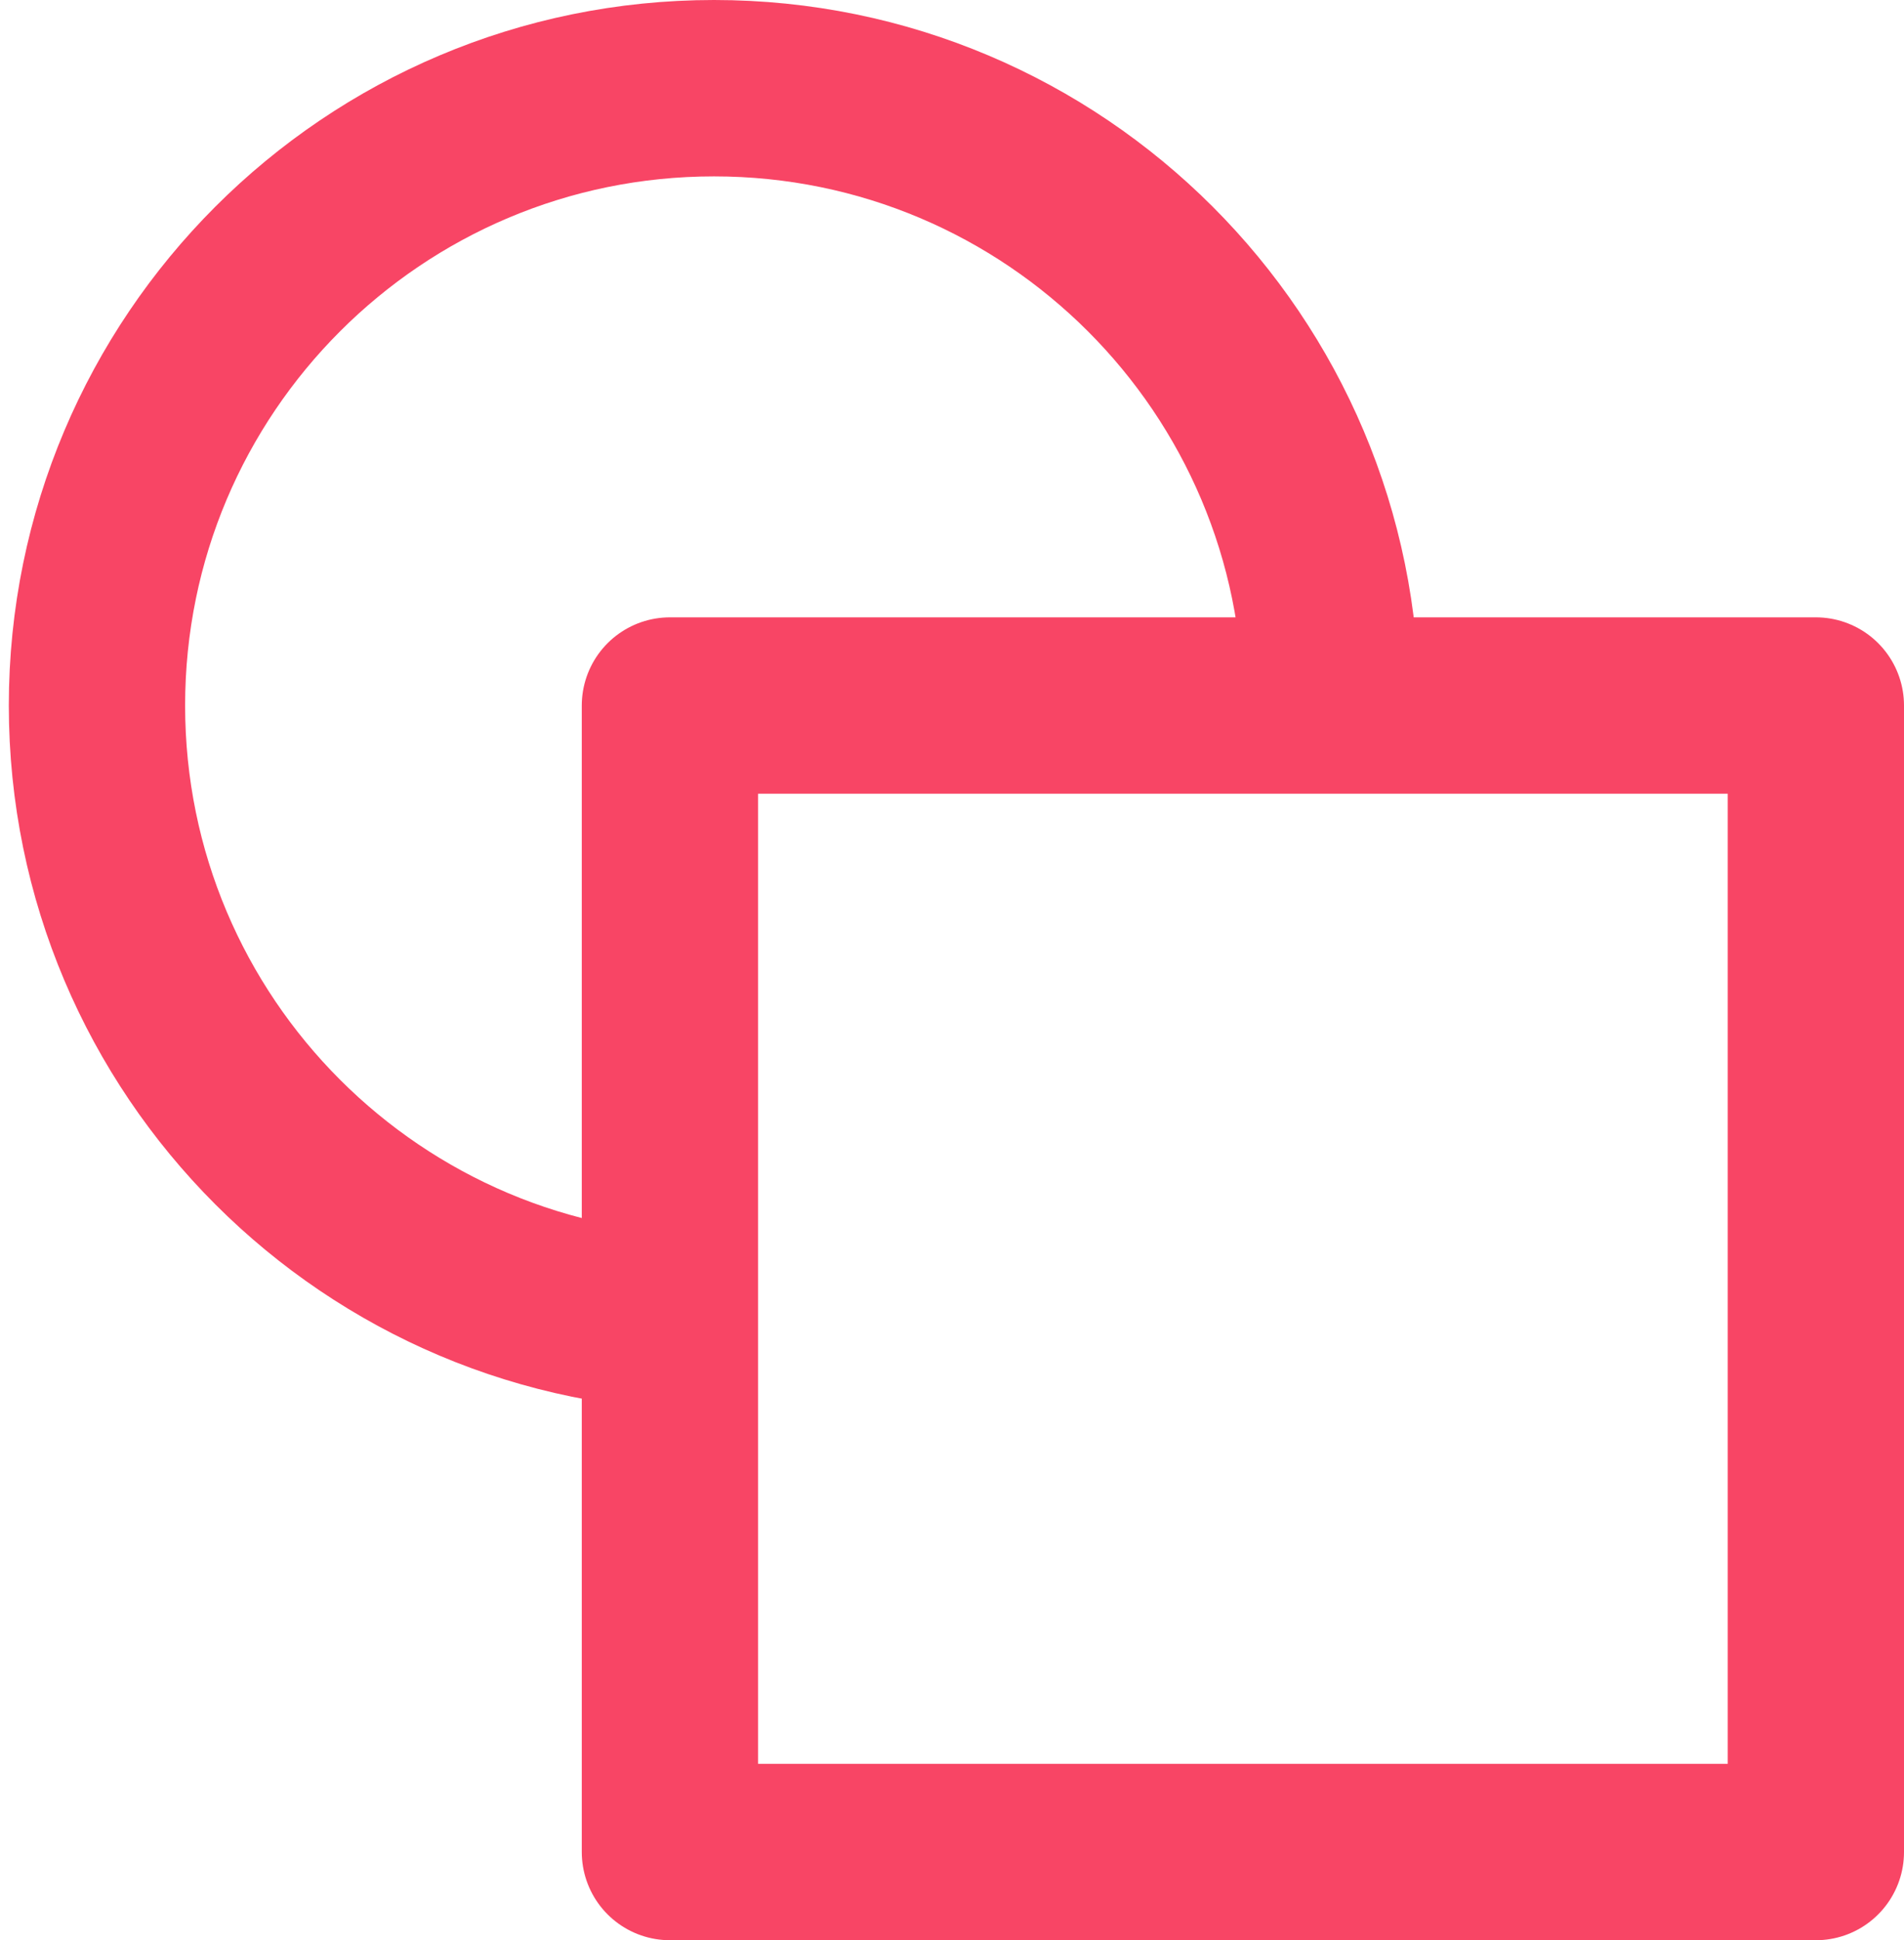 <svg width="108" height="110" viewBox="0 0 108 110" fill="none" xmlns="http://www.w3.org/2000/svg">
<path d="M40.5 75C21.17 75 5.5 59.33 5.5 40C5.5 20.67 21.17 5 40.5 5C59.83 5 75.5 20.67 75.5 40" stroke="#F84565" stroke-width="10" stroke-linejoin="round"/>
<path d="M103 40H38V105H103V40Z" stroke="#F84565" stroke-width="10" stroke-linejoin="round"/>
</svg>
